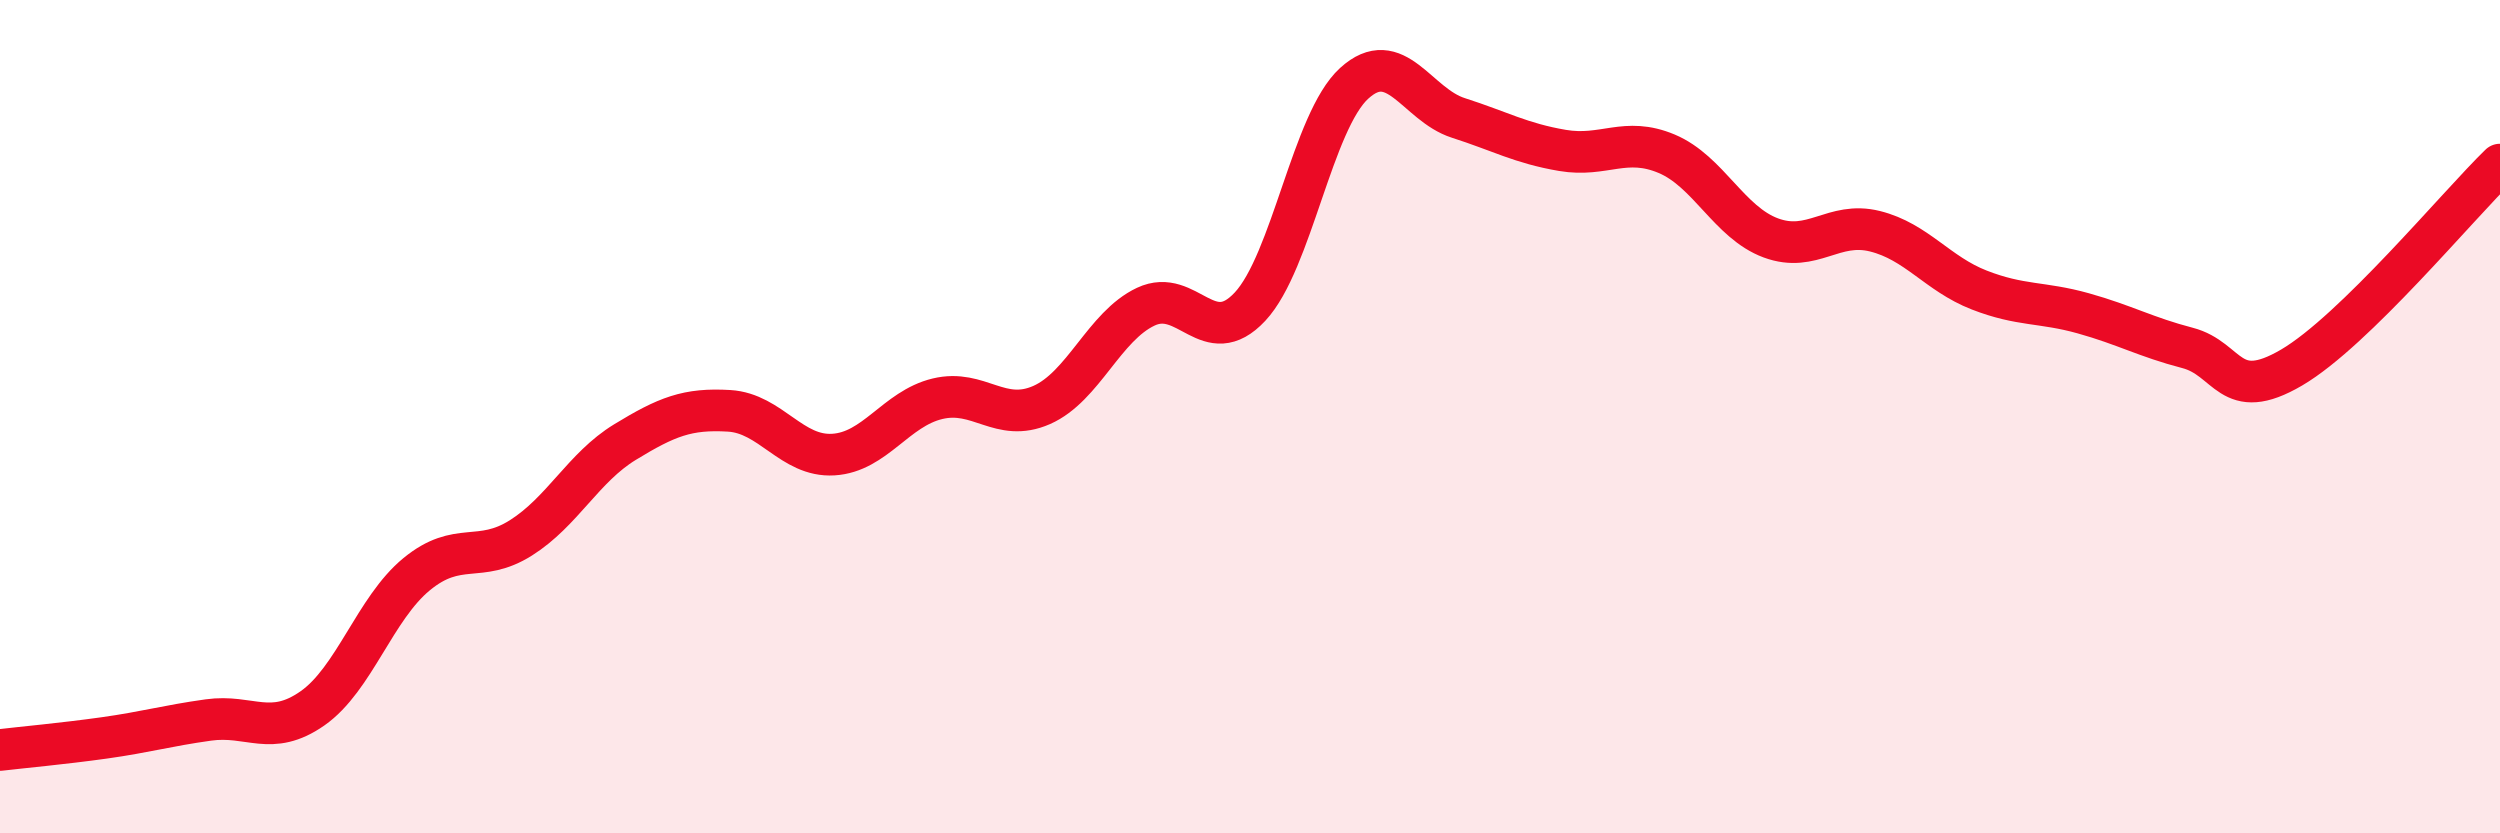 
    <svg width="60" height="20" viewBox="0 0 60 20" xmlns="http://www.w3.org/2000/svg">
      <path
        d="M 0,18 C 0.5,17.94 1.5,17.85 2.5,17.71 C 3.5,17.57 4,17.42 5,17.28 C 6,17.14 6.5,17.7 7.5,17 C 8.5,16.3 9,14.6 10,13.78 C 11,12.96 11.5,13.54 12.5,12.91 C 13.5,12.28 14,11.22 15,10.61 C 16,10 16.5,9.8 17.5,9.86 C 18.5,9.92 19,10.97 20,10.91 C 21,10.85 21.5,9.81 22.5,9.57 C 23.5,9.33 24,10.16 25,9.72 C 26,9.28 26.5,7.83 27.5,7.36 C 28.5,6.89 29,8.43 30,7.36 C 31,6.29 31.5,2.91 32.5,2 C 33.5,1.09 34,2.51 35,2.83 C 36,3.15 36.5,3.44 37.5,3.61 C 38.5,3.78 39,3.27 40,3.69 C 41,4.11 41.5,5.34 42.5,5.71 C 43.5,6.08 44,5.3 45,5.55 C 46,5.8 46.5,6.57 47.5,6.96 C 48.5,7.35 49,7.24 50,7.52 C 51,7.8 51.5,8.09 52.5,8.35 C 53.5,8.61 53.5,9.7 55,8.82 C 56.5,7.94 59,4.92 60,3.95L60 20L0 20Z"
        fill="#EB0A25"
        opacity="0.1"
        stroke-linecap="round"
        stroke-linejoin="round"
      />
      <path
        d="M 0,18 C 0.5,17.94 1.5,17.85 2.5,17.71 C 3.5,17.57 4,17.42 5,17.28 C 6,17.14 6.5,17.7 7.5,17 C 8.5,16.3 9,14.6 10,13.78 C 11,12.96 11.5,13.54 12.5,12.91 C 13.5,12.28 14,11.22 15,10.61 C 16,10 16.5,9.8 17.5,9.86 C 18.5,9.92 19,10.97 20,10.91 C 21,10.85 21.5,9.81 22.5,9.57 C 23.5,9.33 24,10.16 25,9.72 C 26,9.28 26.5,7.83 27.5,7.36 C 28.5,6.89 29,8.43 30,7.36 C 31,6.29 31.5,2.91 32.5,2 C 33.5,1.09 34,2.51 35,2.83 C 36,3.15 36.5,3.44 37.5,3.61 C 38.5,3.78 39,3.27 40,3.69 C 41,4.11 41.5,5.34 42.5,5.71 C 43.5,6.08 44,5.3 45,5.55 C 46,5.8 46.5,6.57 47.5,6.96 C 48.5,7.35 49,7.24 50,7.52 C 51,7.8 51.5,8.09 52.5,8.35 C 53.5,8.61 53.5,9.7 55,8.82 C 56.5,7.94 59,4.92 60,3.95"
        stroke="#EB0A25"
        stroke-width="1"
        fill="none"
        stroke-linecap="round"
        stroke-linejoin="round"
      />
    </svg>
  